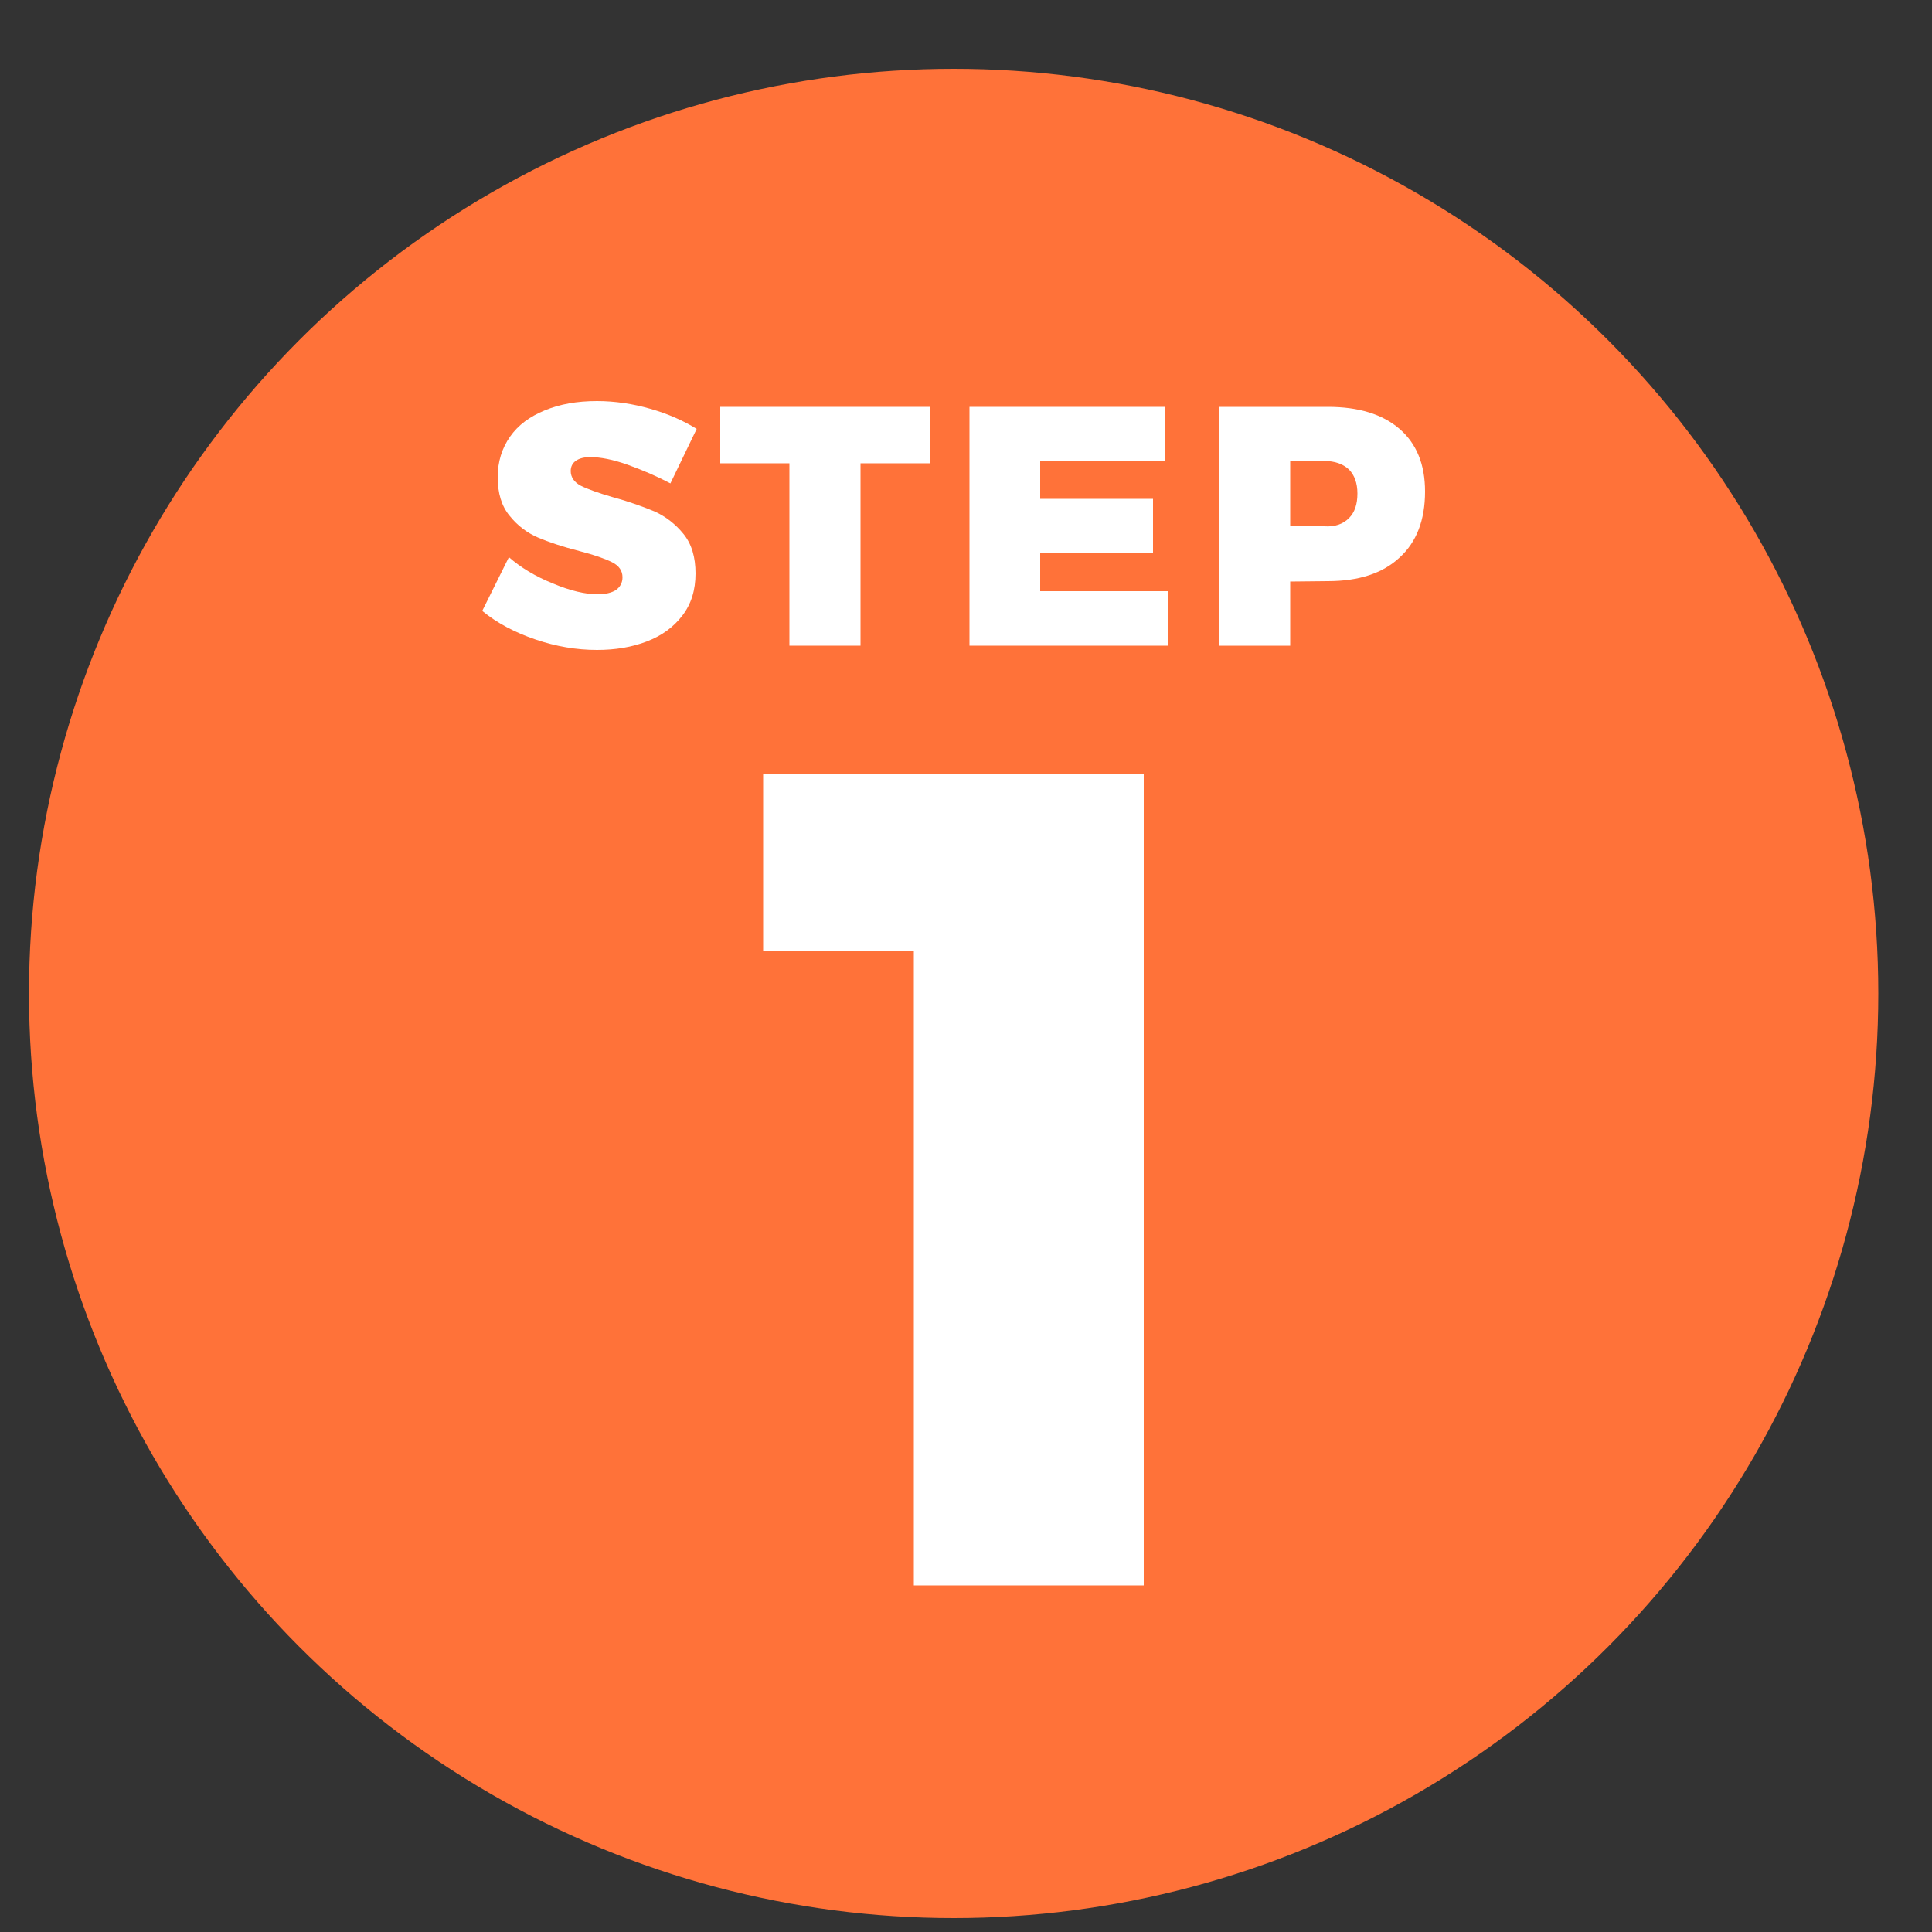 <?xml version="1.0" encoding="utf-8"?>
<!-- Generator: Adobe Illustrator 26.1.0, SVG Export Plug-In . SVG Version: 6.00 Build 0)  -->
<svg version="1.1" id="Layer_1" xmlns="http://www.w3.org/2000/svg" xmlns:xlink="http://www.w3.org/1999/xlink" x="0px" y="0px"
	 viewBox="0 0 500 500" style="enable-background:new 0 0 500 500;" xml:space="preserve">
<rect x="0" y="0" width="500" height="500" fill="#333333" stroke="none"/>
<style type="text/css">
	.st0{fill:#FF7239;}
	.st1{fill:#FFFFFF;}
</style>
<circle class="st0" cx="246.8" cy="257.1" r="239.3"/>
<g>
	<path class="st1" d="M296,200.3v210h-59.5V246.2h-39v-45.9H296L296,200.3z"/>
</g>
<g>
	<path class="st1" d="M162.5,120.3c-3.9-1.4-7.2-2-9.7-2c-1.6,0-2.8,0.3-3.7,0.9c-0.9,0.6-1.4,1.5-1.4,2.7c0,1.6,0.9,2.9,2.6,3.8
		c1.8,0.9,4.6,1.9,8.4,3c4.4,1.2,7.9,2.5,10.8,3.7c2.8,1.3,5.3,3.2,7.4,5.8c2.1,2.6,3.1,6,3.1,10.2c0,4.3-1.1,7.9-3.4,10.9
		c-2.3,3-5.3,5.2-9.2,6.7c-3.9,1.5-8.2,2.2-12.9,2.2c-5.3,0-10.6-0.9-15.9-2.7c-5.3-1.8-9.9-4.2-13.8-7.4l6.9-13.9
		c3.1,2.7,6.9,5,11.4,6.8c4.5,1.9,8.4,2.8,11.6,2.8c2,0,3.6-0.4,4.7-1.1c1.1-0.8,1.7-1.9,1.7-3.3c0-1.7-0.9-3-2.7-3.9
		c-1.8-0.9-4.6-1.9-8.5-2.9c-4.3-1.1-7.9-2.3-10.7-3.5c-2.8-1.2-5.3-3.1-7.3-5.6c-2.1-2.5-3.1-5.9-3.1-10c0-4,1.1-7.5,3.2-10.5
		c2.1-3,5.1-5.2,9-6.8c3.9-1.6,8.3-2.4,13.5-2.4c4.6,0,9.3,0.7,13.8,2c4.6,1.3,8.6,3.1,12,5.2l-6.8,14.1
		C170.1,123.3,166.4,121.7,162.5,120.3z"/>
	<path class="st1" d="M186.4,105.3h54.3v14.6h-18v47.2h-18.4v-47.2h-17.9V105.3z"/>
	<path class="st1" d="M250.9,105.3h50.5v14.1h-32.2v9.7h29.2v14.1h-29.2v9.8h33.1v14.1h-51.4V105.3z"/>
	<path class="st1" d="M362.2,111c4.4,3.8,6.6,9.2,6.6,16.2c0,7.4-2.2,13.1-6.6,17.1c-4.4,4.1-10.6,6.1-18.6,6.1l-9.7,0.1v16.6h-18.3
		v-61.8h28.1C351.6,105.3,357.8,107.2,362.2,111z M349.1,134.1c1.5-1.5,2.2-3.6,2.2-6.4c0-2.7-0.8-4.8-2.2-6.2
		c-1.5-1.4-3.6-2.2-6.4-2.2h-8.8v16.9h8.8C345.5,136.4,347.6,135.6,349.1,134.1z"/>
</g>
</svg>
